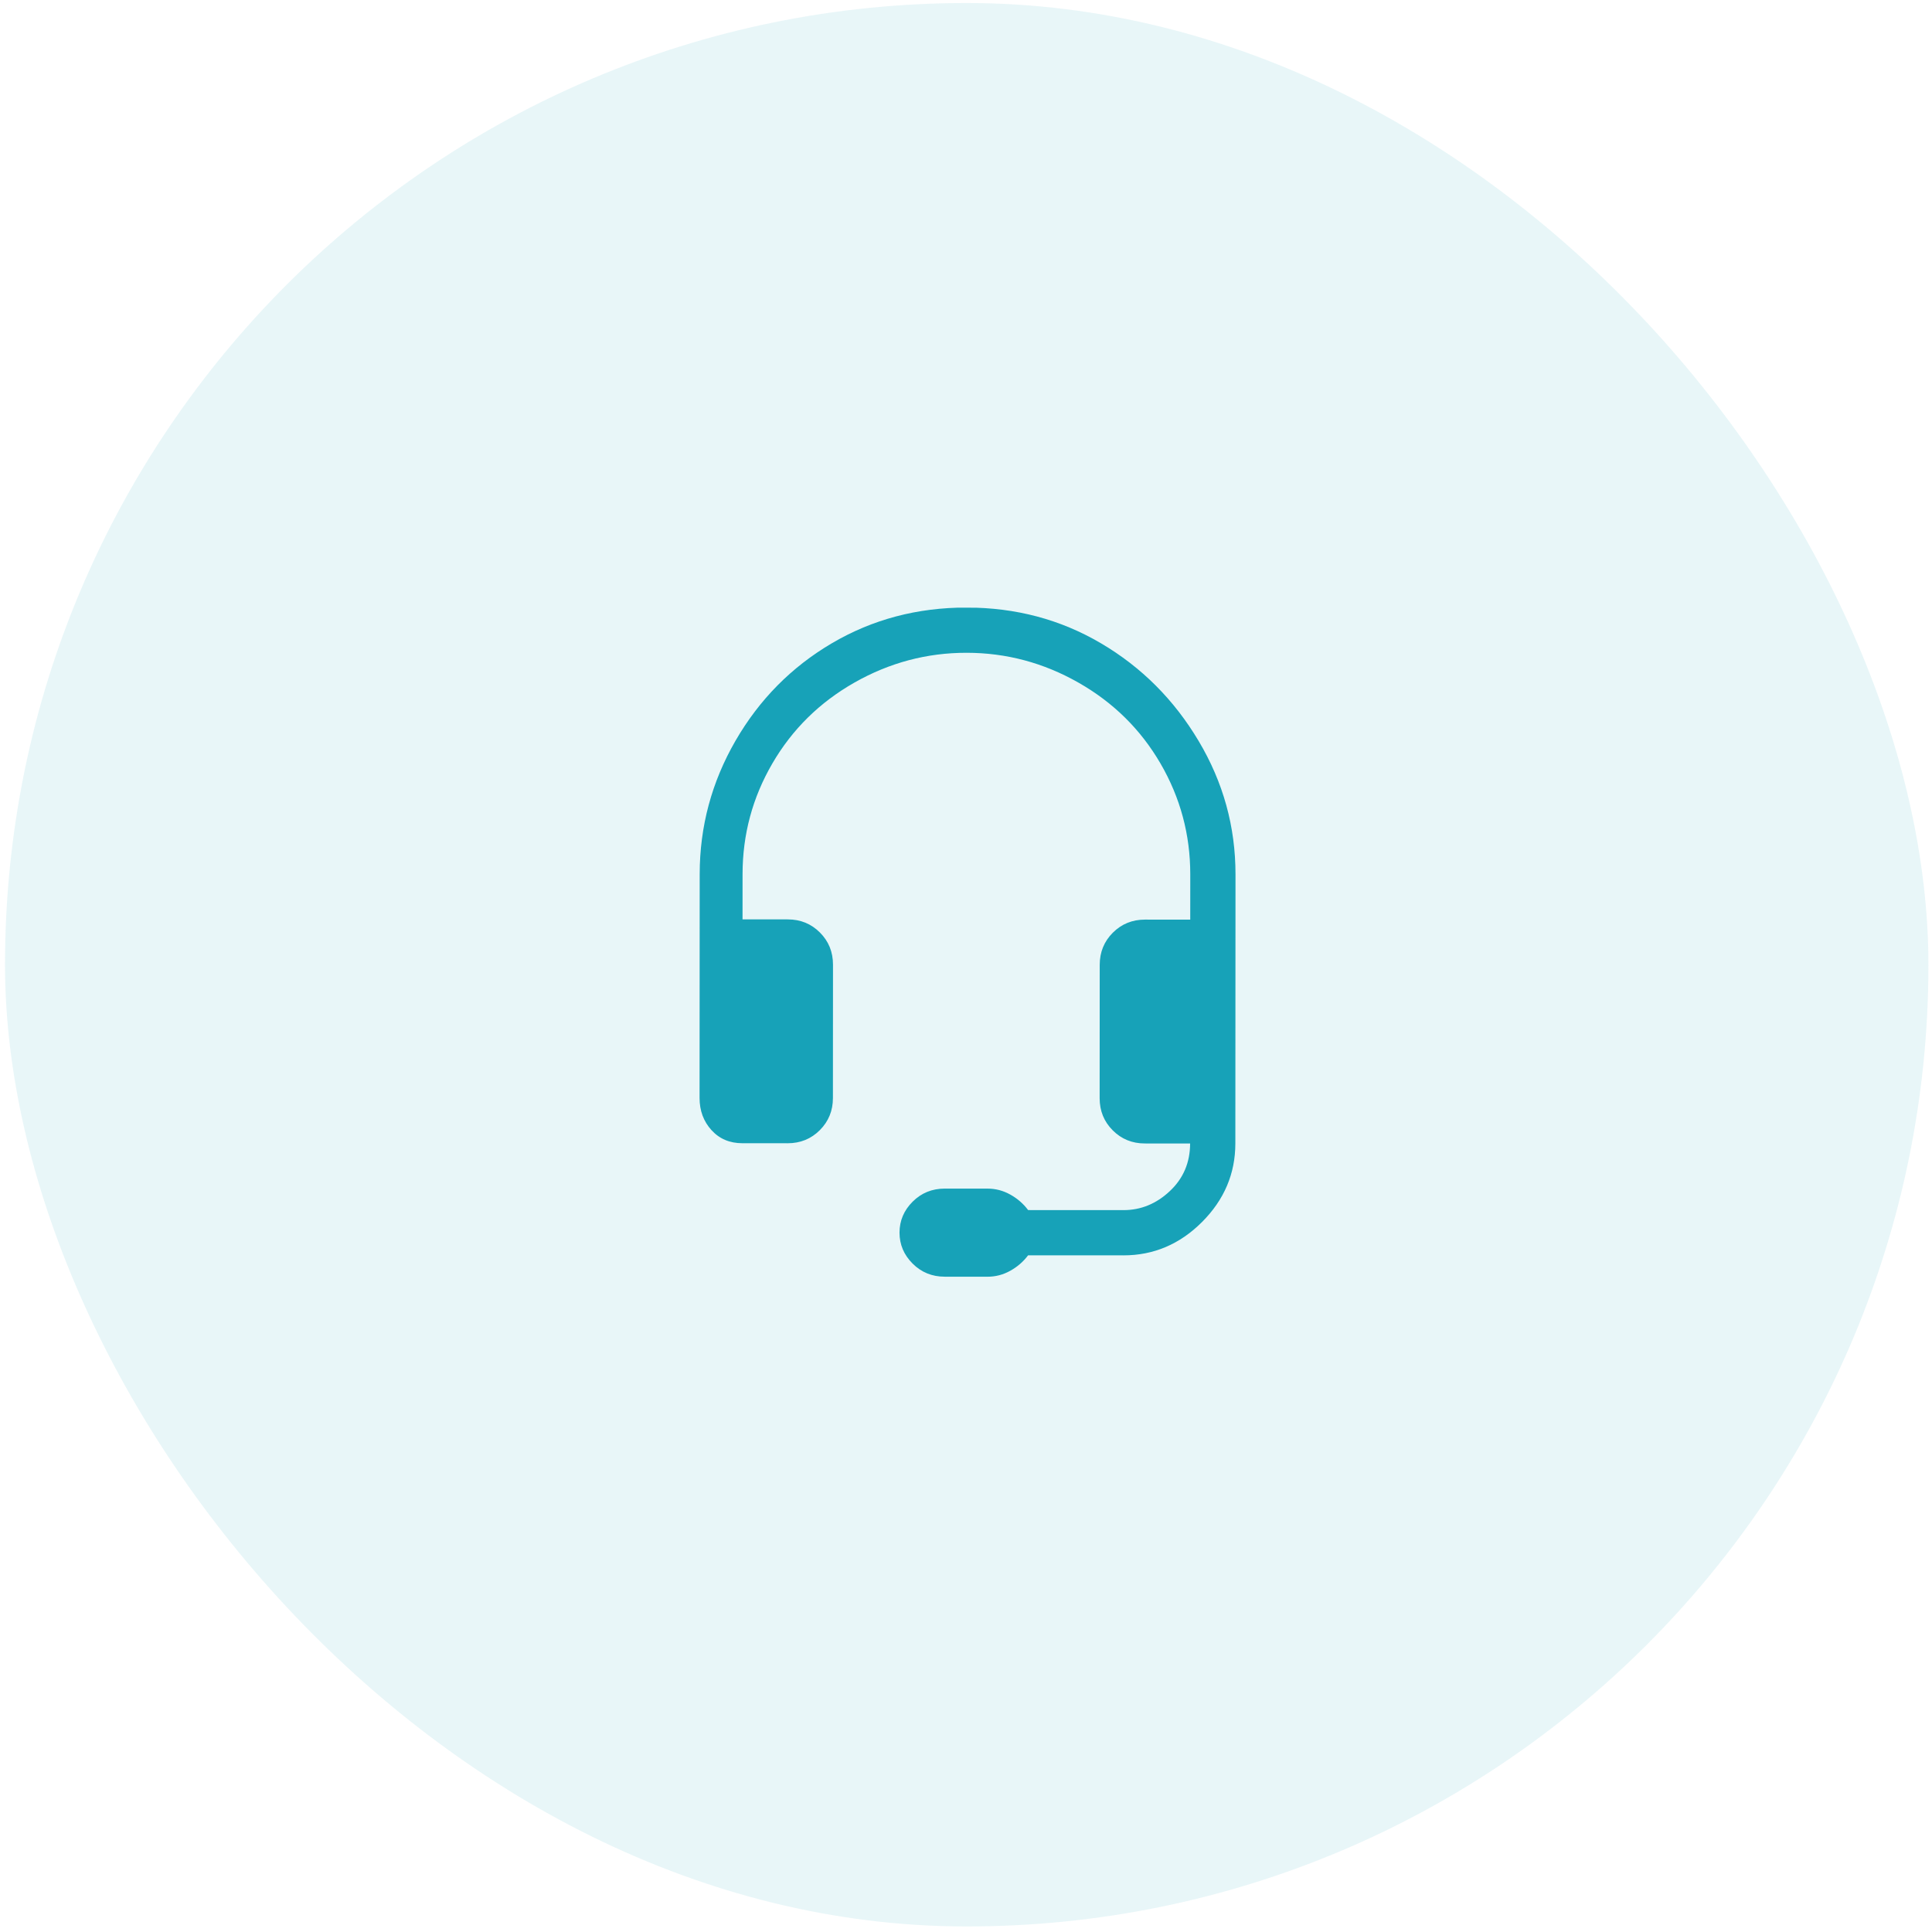 <svg width="75" height="75" viewBox="0 0 75 75" fill="none" xmlns="http://www.w3.org/2000/svg">
<rect x="0.216" y="0.096" width="74.667" height="74.667" rx="37.333" transform="rotate(0.033 0.216 0.096)" fill="#17A2B8" fill-opacity="0.1"/>
<g clip-path="url(#clip0_197_7256)">
<path d="M37.521 25.341C35.98 25.34 34.532 25.725 33.175 26.494C31.819 27.264 30.755 28.311 29.984 29.636C29.213 30.96 28.827 32.393 28.826 33.934L28.825 35.69L30.582 35.691C31.075 35.691 31.491 35.861 31.829 36.2C32.168 36.539 32.337 36.955 32.337 37.449L32.334 42.625C32.334 43.118 32.164 43.534 31.825 43.873C31.486 44.212 31.07 44.381 30.576 44.381L28.82 44.38C28.327 44.38 27.927 44.21 27.619 43.871C27.311 43.532 27.157 43.115 27.157 42.622L27.162 33.933C27.163 32.084 27.627 30.358 28.552 28.756C29.477 27.155 30.726 25.892 32.298 24.968C33.87 24.045 35.611 23.584 37.522 23.585C39.433 23.586 41.173 24.049 42.744 24.975C44.315 25.9 45.578 27.164 46.532 28.767C47.487 30.37 47.963 32.096 47.962 33.945L47.956 44.391C47.955 45.562 47.523 46.578 46.66 47.441C45.797 48.303 44.78 48.734 43.609 48.733L39.911 48.731C39.726 48.977 39.495 49.178 39.217 49.332C38.94 49.486 38.647 49.562 38.339 49.562L36.675 49.561C36.182 49.561 35.766 49.391 35.427 49.052C35.088 48.713 34.919 48.312 34.919 47.85C34.92 47.388 35.089 46.987 35.429 46.648C35.768 46.31 36.184 46.141 36.677 46.141L38.341 46.142C38.649 46.142 38.942 46.219 39.219 46.373C39.496 46.528 39.727 46.728 39.912 46.975L43.61 46.977C44.288 46.977 44.889 46.731 45.413 46.238C45.937 45.746 46.199 45.13 46.2 44.39L44.443 44.389C43.95 44.389 43.534 44.219 43.196 43.88C42.857 43.541 42.688 43.124 42.688 42.631L42.691 37.455C42.691 36.962 42.861 36.546 43.2 36.207C43.539 35.868 43.955 35.699 44.448 35.699L46.205 35.7L46.206 33.944C46.207 32.403 45.822 30.97 45.053 29.644C44.283 28.319 43.221 27.27 41.865 26.499C40.51 25.728 39.062 25.342 37.521 25.341Z" fill="#17A2B8"/>
</g>
<defs>
<clipPath id="clip0_197_7256">
<rect width="27.733" height="27.733" fill="white" transform="matrix(1 0.001 0.001 -1 23.639 51.31)"/>
</clipPath>
</defs>
</svg>
